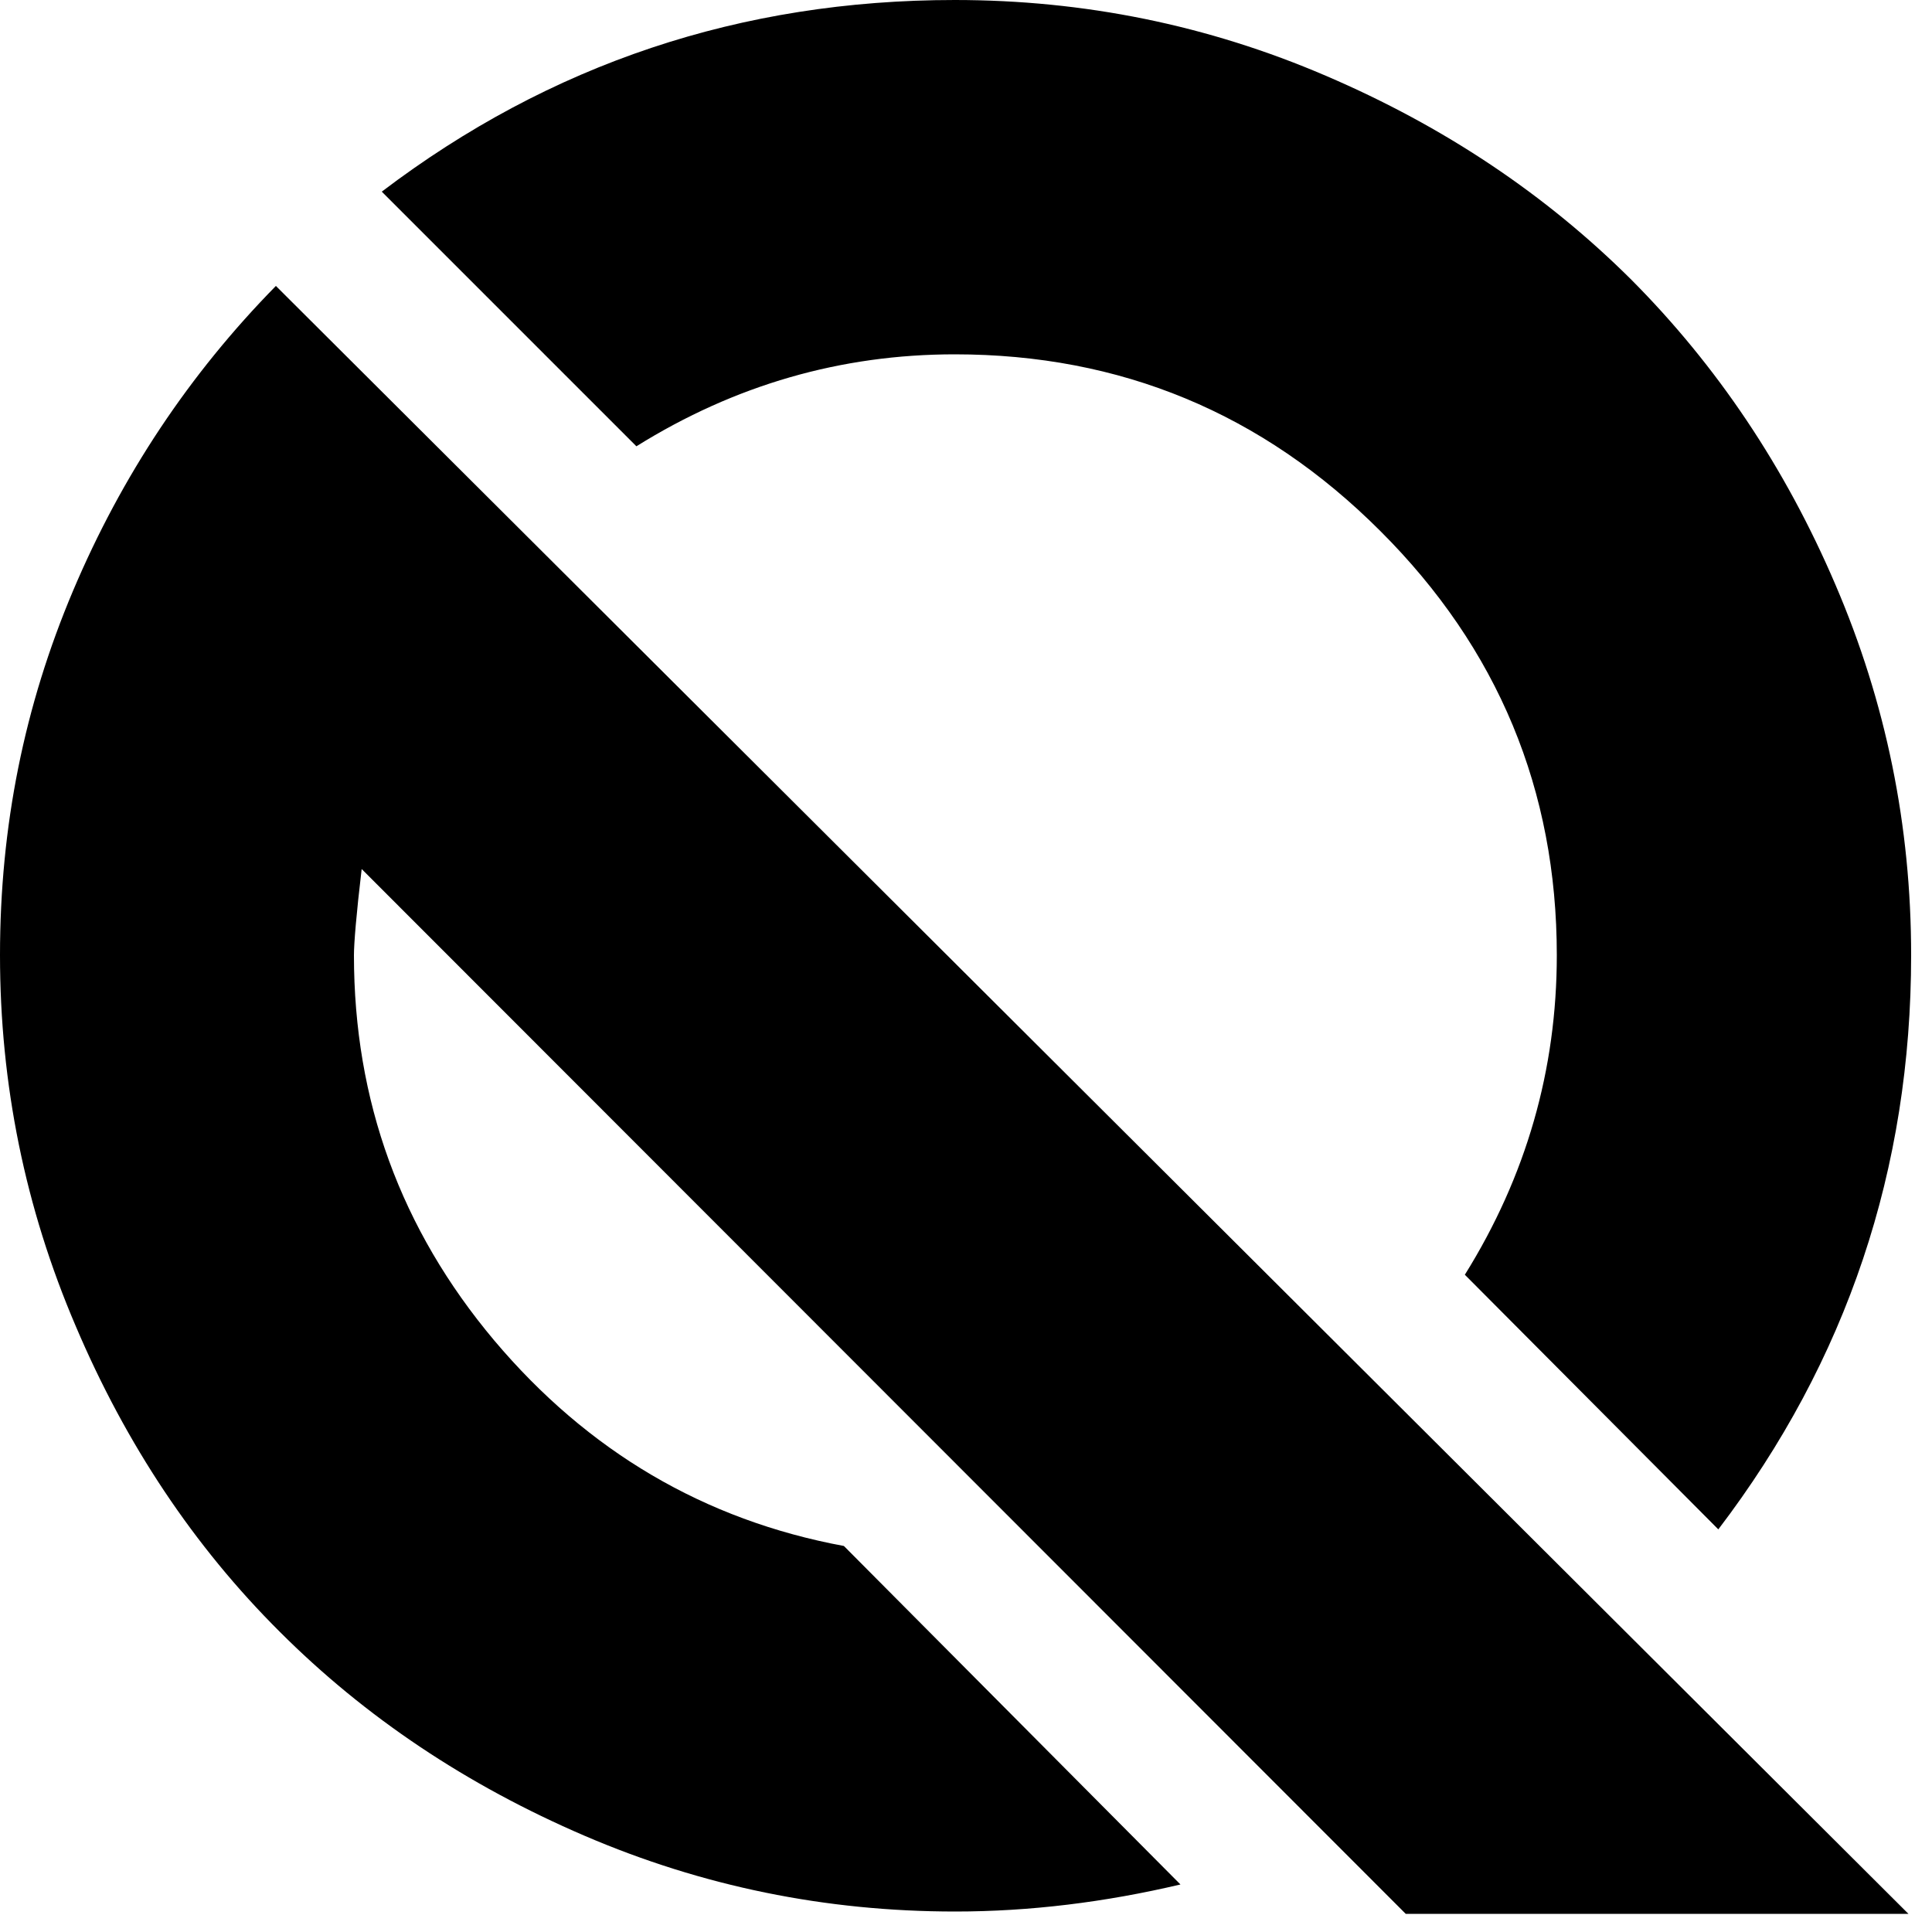 <svg width="96" height="96" viewBox="0 0 50 50"><path d="M49.38,49.53 L36.38,49.53 L9.36,22.49 C9.22,23.67 9.16,24.42 9.16,24.72 C9.16,28.49 10.37,31.81 12.79,34.69 C15.21,37.56 18.23,39.34 21.84,40.01 L30.55,48.77 C28.6,49.23 26.65,49.47 24.72,49.47 C21.37,49.47 18.18,48.82 15.13,47.51 C12.08,46.2 9.45,44.44 7.24,42.23 C5.02,40.02 3.26,37.38 1.96,34.32 C0.65,31.26 0,28.06 0,24.72 C0,21.38 0.63,18.27 1.89,15.29 C3.15,12.31 4.9,9.68 7.14,7.4 C21.22,21.44 35.31,35.49 49.39,49.53 L49.38,49.53 Z M24.71,9.17 C21.77,9.17 19.02,9.96 16.47,11.55 L9.88,4.96 C14.24,1.65 19.18,0 24.71,0 C28.06,0 31.26,0.65 34.31,1.96 C37.37,3.27 40,5.03 42.22,7.24 C44.43,9.46 46.2,12.09 47.5,15.13 C48.81,18.18 49.46,21.37 49.46,24.72 C49.46,30.25 47.8,35.21 44.47,39.58 L37.91,32.99 C39.5,30.44 40.29,27.68 40.29,24.72 C40.29,20.45 38.77,16.78 35.72,13.74 C32.67,10.69 29,9.17 24.71,9.17 L24.71,9.17 Z" fill="black"></path></svg>
